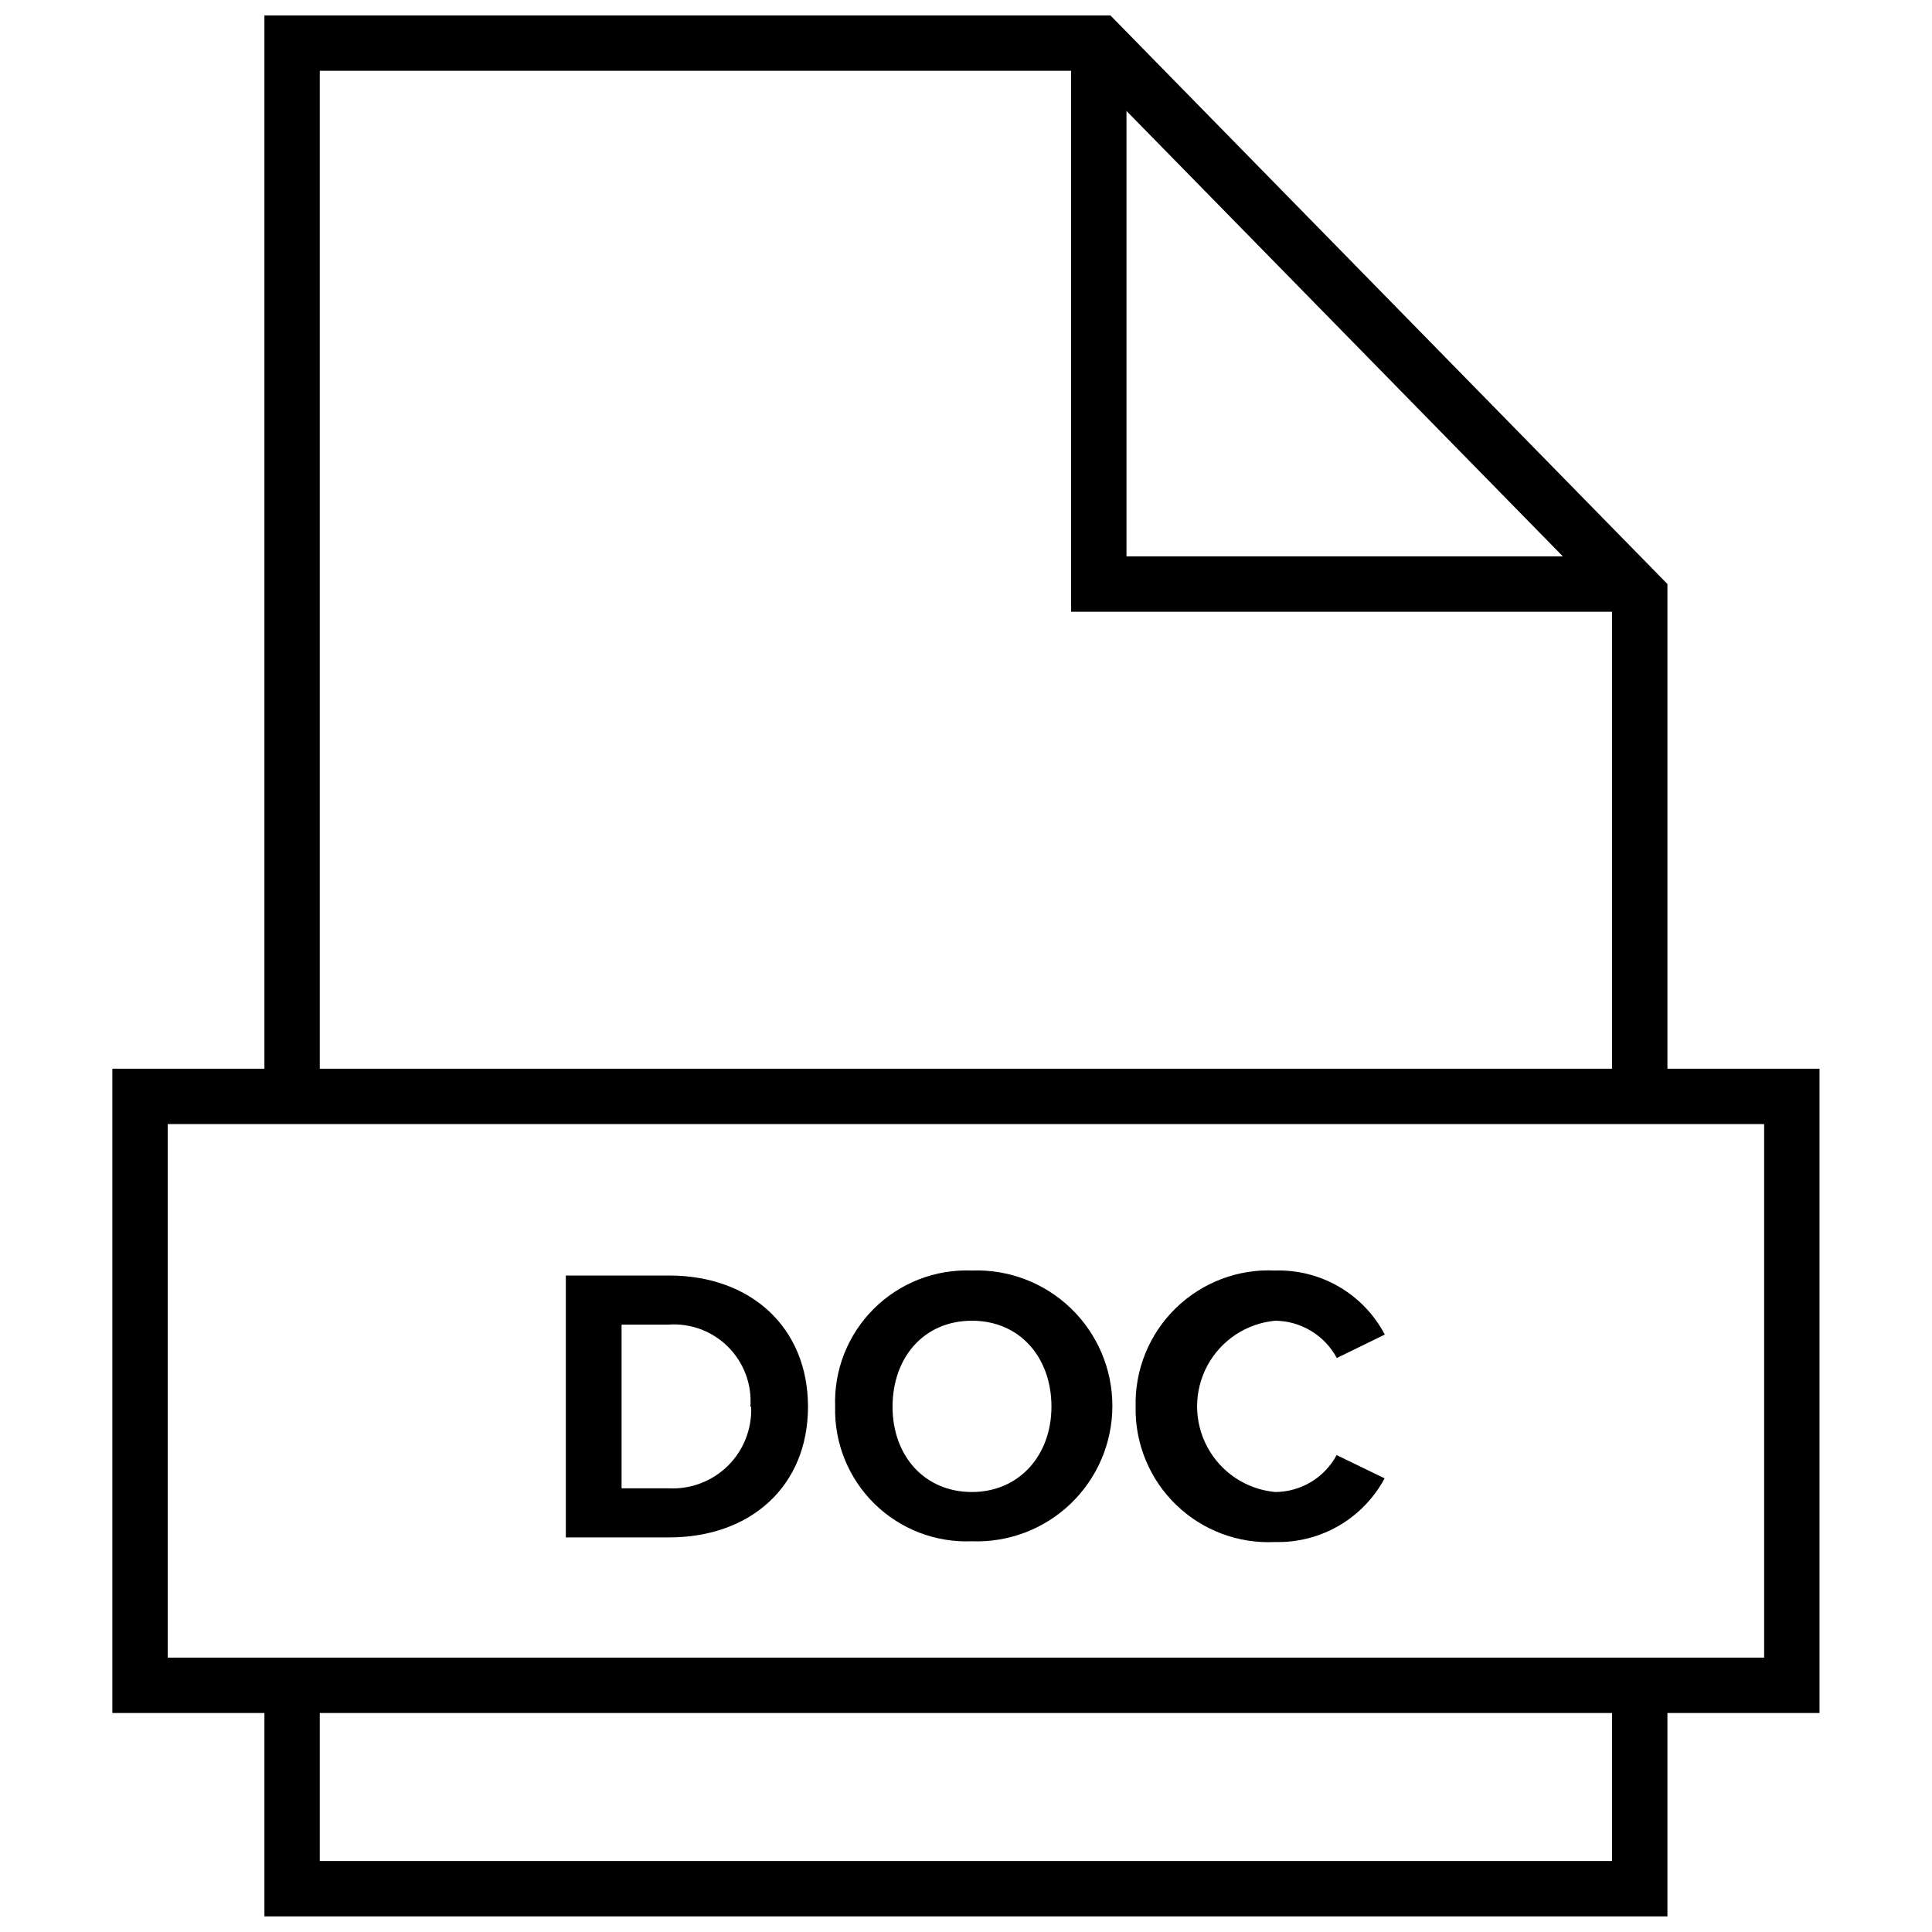 <?xml version="1.0" encoding="UTF-8"?>
<!-- Uploaded to: SVG Repo, www.svgrepo.com, Generator: SVG Repo Mixer Tools -->
<svg width="800px" height="800px" version="1.1" viewBox="144 144 512 512" xmlns="http://www.w3.org/2000/svg">
 <defs>
  <clipPath id="c">
   <path d="m148.09 148.09h503.81v494.91h-503.81z"/>
  </clipPath>
  <clipPath id="b">
   <path d="m214 583h372v68.902h-372z"/>
  </clipPath>
  <clipPath id="a">
   <path d="m427 148.09h159v158.91h-159z"/>
  </clipPath>
 </defs>
 <g clip-path="url(#c)">
  <path transform="matrix(4.891 0 0 4.891 173.77 148.09)" d="m82.76 58.57v-27.15l-29.31-29.92h-43.71v57.071" fill="none" stroke="#000000" stroke-miterlimit="10" stroke-width="3"/>
 </g>
 <g clip-path="url(#b)">
  <path transform="matrix(4.891 0 0 4.891 173.77 148.09)" d="m9.74 90.48v11.02h73.02v-11.02" fill="none" stroke="#000000" stroke-miterlimit="10" stroke-width="3"/>
 </g>
 <g clip-path="url(#a)">
  <path transform="matrix(4.891 0 0 4.891 173.77 148.09)" d="m53.45 1.5v29.31h29.31" fill="none" stroke="#000000" stroke-miterlimit="10" stroke-width="3"/>
 </g>
 <path transform="matrix(4.891 0 0 4.891 173.77 148.09)" d="m1.5 58.57h89.5v31.91h-89.5z" fill="none" stroke="#000000" stroke-miterlimit="10" stroke-width="3"/>
 <path d="m293.95 551.43v-69.406h27.344c21.766 0 36.832 13.844 36.832 34.777 0 20.934-15.066 34.629-36.832 34.629zm48.914-34.629c0.426-5.894-1.727-11.684-5.906-15.859-4.18-4.18-9.965-6.336-15.859-5.906h-12.375v43.387h12.57c5.828 0.277 11.504-1.906 15.645-6.016 4.141-4.113 6.363-9.777 6.121-15.605z"/>
 <path d="m365.32 516.8c-0.352-9.703 3.363-19.109 10.242-25.961s16.301-10.523 26-10.137c9.746-0.359 19.219 3.258 26.242 10.027 7.019 6.766 10.988 16.098 10.988 25.848 0 9.754-3.969 19.086-10.988 25.852-7.023 6.769-16.496 10.387-26.242 10.027-9.625 0.395-18.984-3.215-25.852-9.969-6.867-6.758-10.629-16.059-10.391-25.688zm57.328 0c0-13.012-8.316-22.793-21.082-22.793s-21.031 9.781-21.031 22.793c-0.004 13.012 8.457 22.598 21.027 22.598s21.082-9.781 21.082-22.598z"/>
 <path d="m444.95 516.8c-0.242-9.801 3.606-19.262 10.621-26.109 7.016-6.848 16.566-10.469 26.359-9.988 5.945-0.18 11.824 1.316 16.961 4.32 5.137 3 9.328 7.383 12.094 12.652l-12.719 6.211c-1.586-2.961-3.941-5.438-6.816-7.176-2.871-1.738-6.16-2.672-9.52-2.703-7.609 0.707-14.359 5.18-17.973 11.914-3.617 6.731-3.617 14.828 0 21.562 3.613 6.734 10.363 11.207 17.973 11.914 3.344-0.008 6.625-0.926 9.492-2.644 2.867-1.723 5.215-4.191 6.797-7.137l12.719 6.164-0.004-0.004c-2.797 5.223-6.988 9.566-12.113 12.547-5.121 2.981-10.969 4.481-16.891 4.328-9.754 0.492-19.273-3.09-26.285-9.887-7.008-6.797-10.883-16.203-10.695-25.965z"/>
</svg>